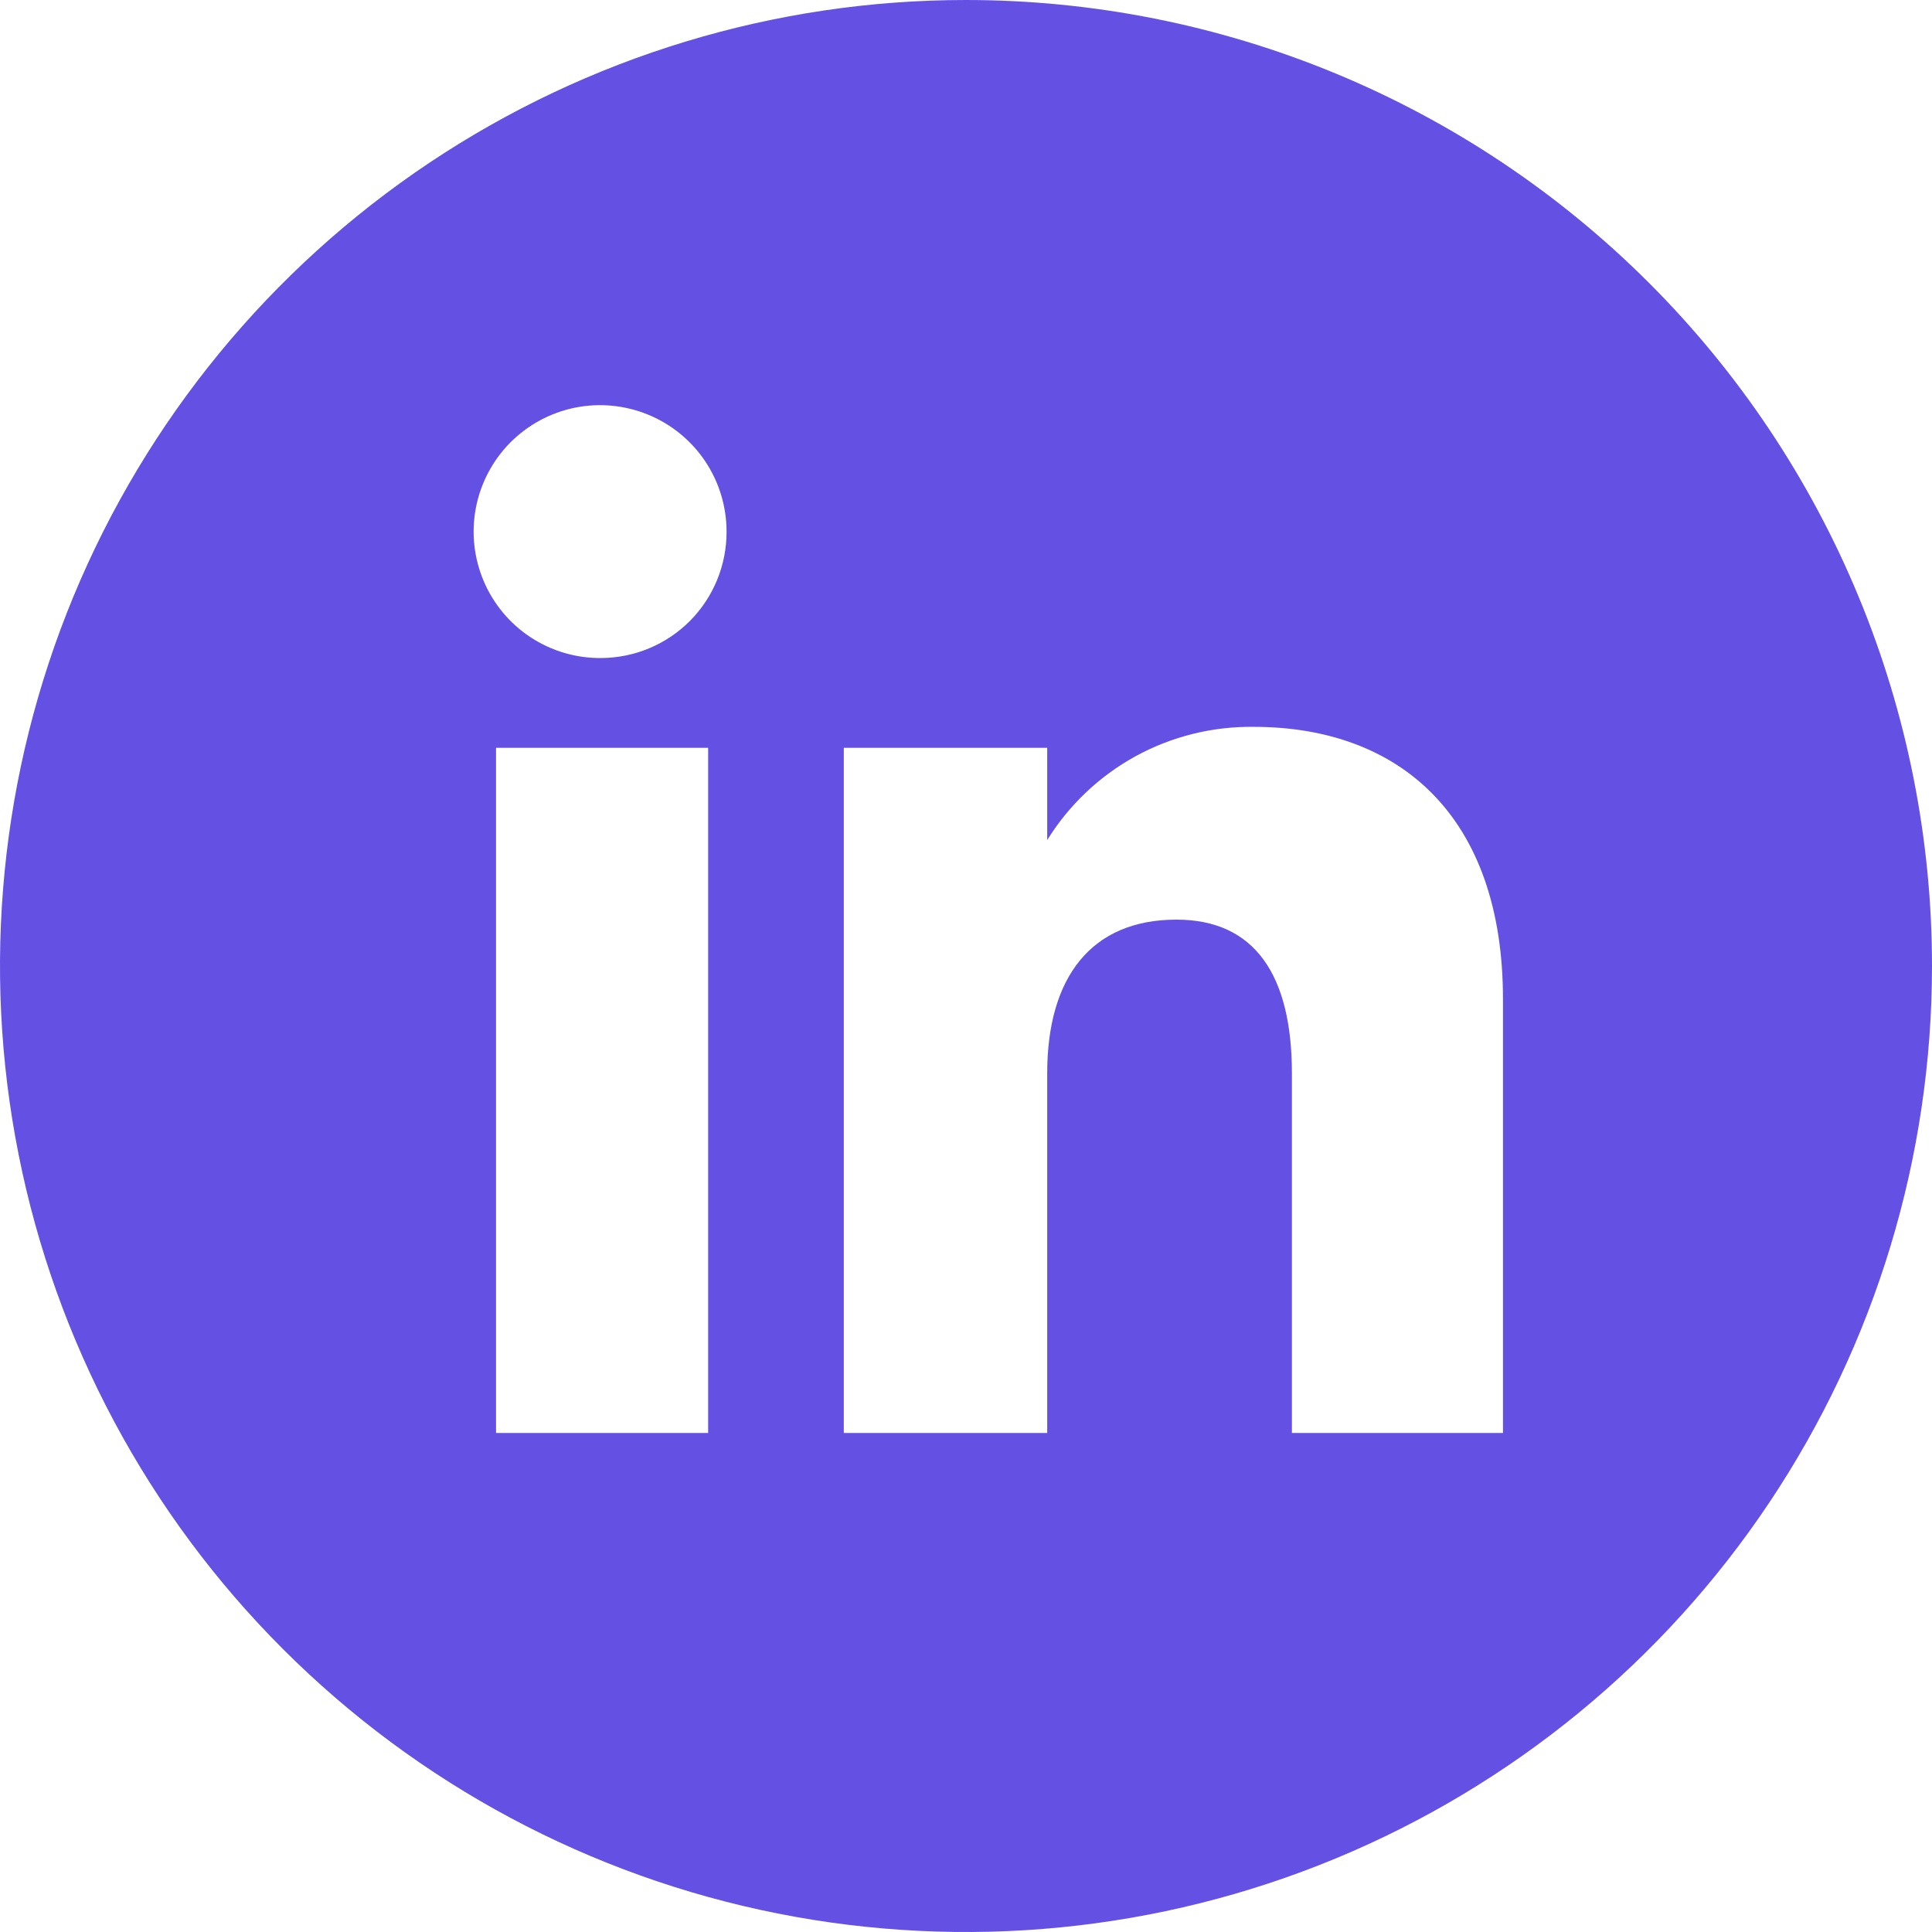 <svg width="32" height="32" viewBox="0 0 32 32" fill="none" xmlns="http://www.w3.org/2000/svg">
<g clip-path="url(#clip0_4_5)">
<path d="M15.998 8.06675e-08C12.834 0 9.741 0.939 7.11 2.697C4.479 4.456 2.428 6.955 1.217 9.878C0.007 12.802 -0.31 16.019 0.308 19.122C0.925 22.226 2.449 25.077 4.687 27.314C6.925 29.552 9.775 31.076 12.879 31.693C15.983 32.31 19.2 31.993 22.123 30.782C25.047 29.571 27.546 27.52 29.304 24.889C31.062 22.258 32 19.164 32 16C32 13.899 31.586 11.818 30.782 9.877C29.978 7.935 28.799 6.171 27.313 4.686C25.827 3.2 24.063 2.021 22.122 1.217C20.18 0.413 18.1 -0 15.998 8.06675e-08ZM11.729 23.735H8.216V12.386H11.729V23.735ZM9.956 10.899C9.541 10.903 9.135 10.783 8.788 10.555C8.441 10.327 8.17 10.001 8.009 9.618C7.848 9.236 7.804 8.814 7.883 8.407C7.962 8 8.16 7.625 8.452 7.33C8.745 7.036 9.118 6.834 9.525 6.752C9.931 6.67 10.353 6.711 10.737 6.869C11.121 7.027 11.449 7.295 11.68 7.64C11.911 7.985 12.034 8.39 12.034 8.805C12.036 9.359 11.818 9.89 11.429 10.283C11.039 10.675 10.509 10.897 9.956 10.899ZM24.894 23.735H21.398V17.778C21.398 16.144 20.778 15.232 19.486 15.232C18.08 15.232 17.345 16.181 17.345 17.778V23.735H13.976V12.386H17.345V13.914C17.705 13.333 18.209 12.855 18.808 12.526C19.407 12.198 20.082 12.03 20.765 12.039C23.172 12.039 24.894 13.509 24.894 16.549V23.735Z" fill="#6450E3"/>
</g>
<defs>
<clipPath id="clip0_4_5">
<rect width="32" height="32" fill="white"/>
</clipPath>
</defs>
</svg>
